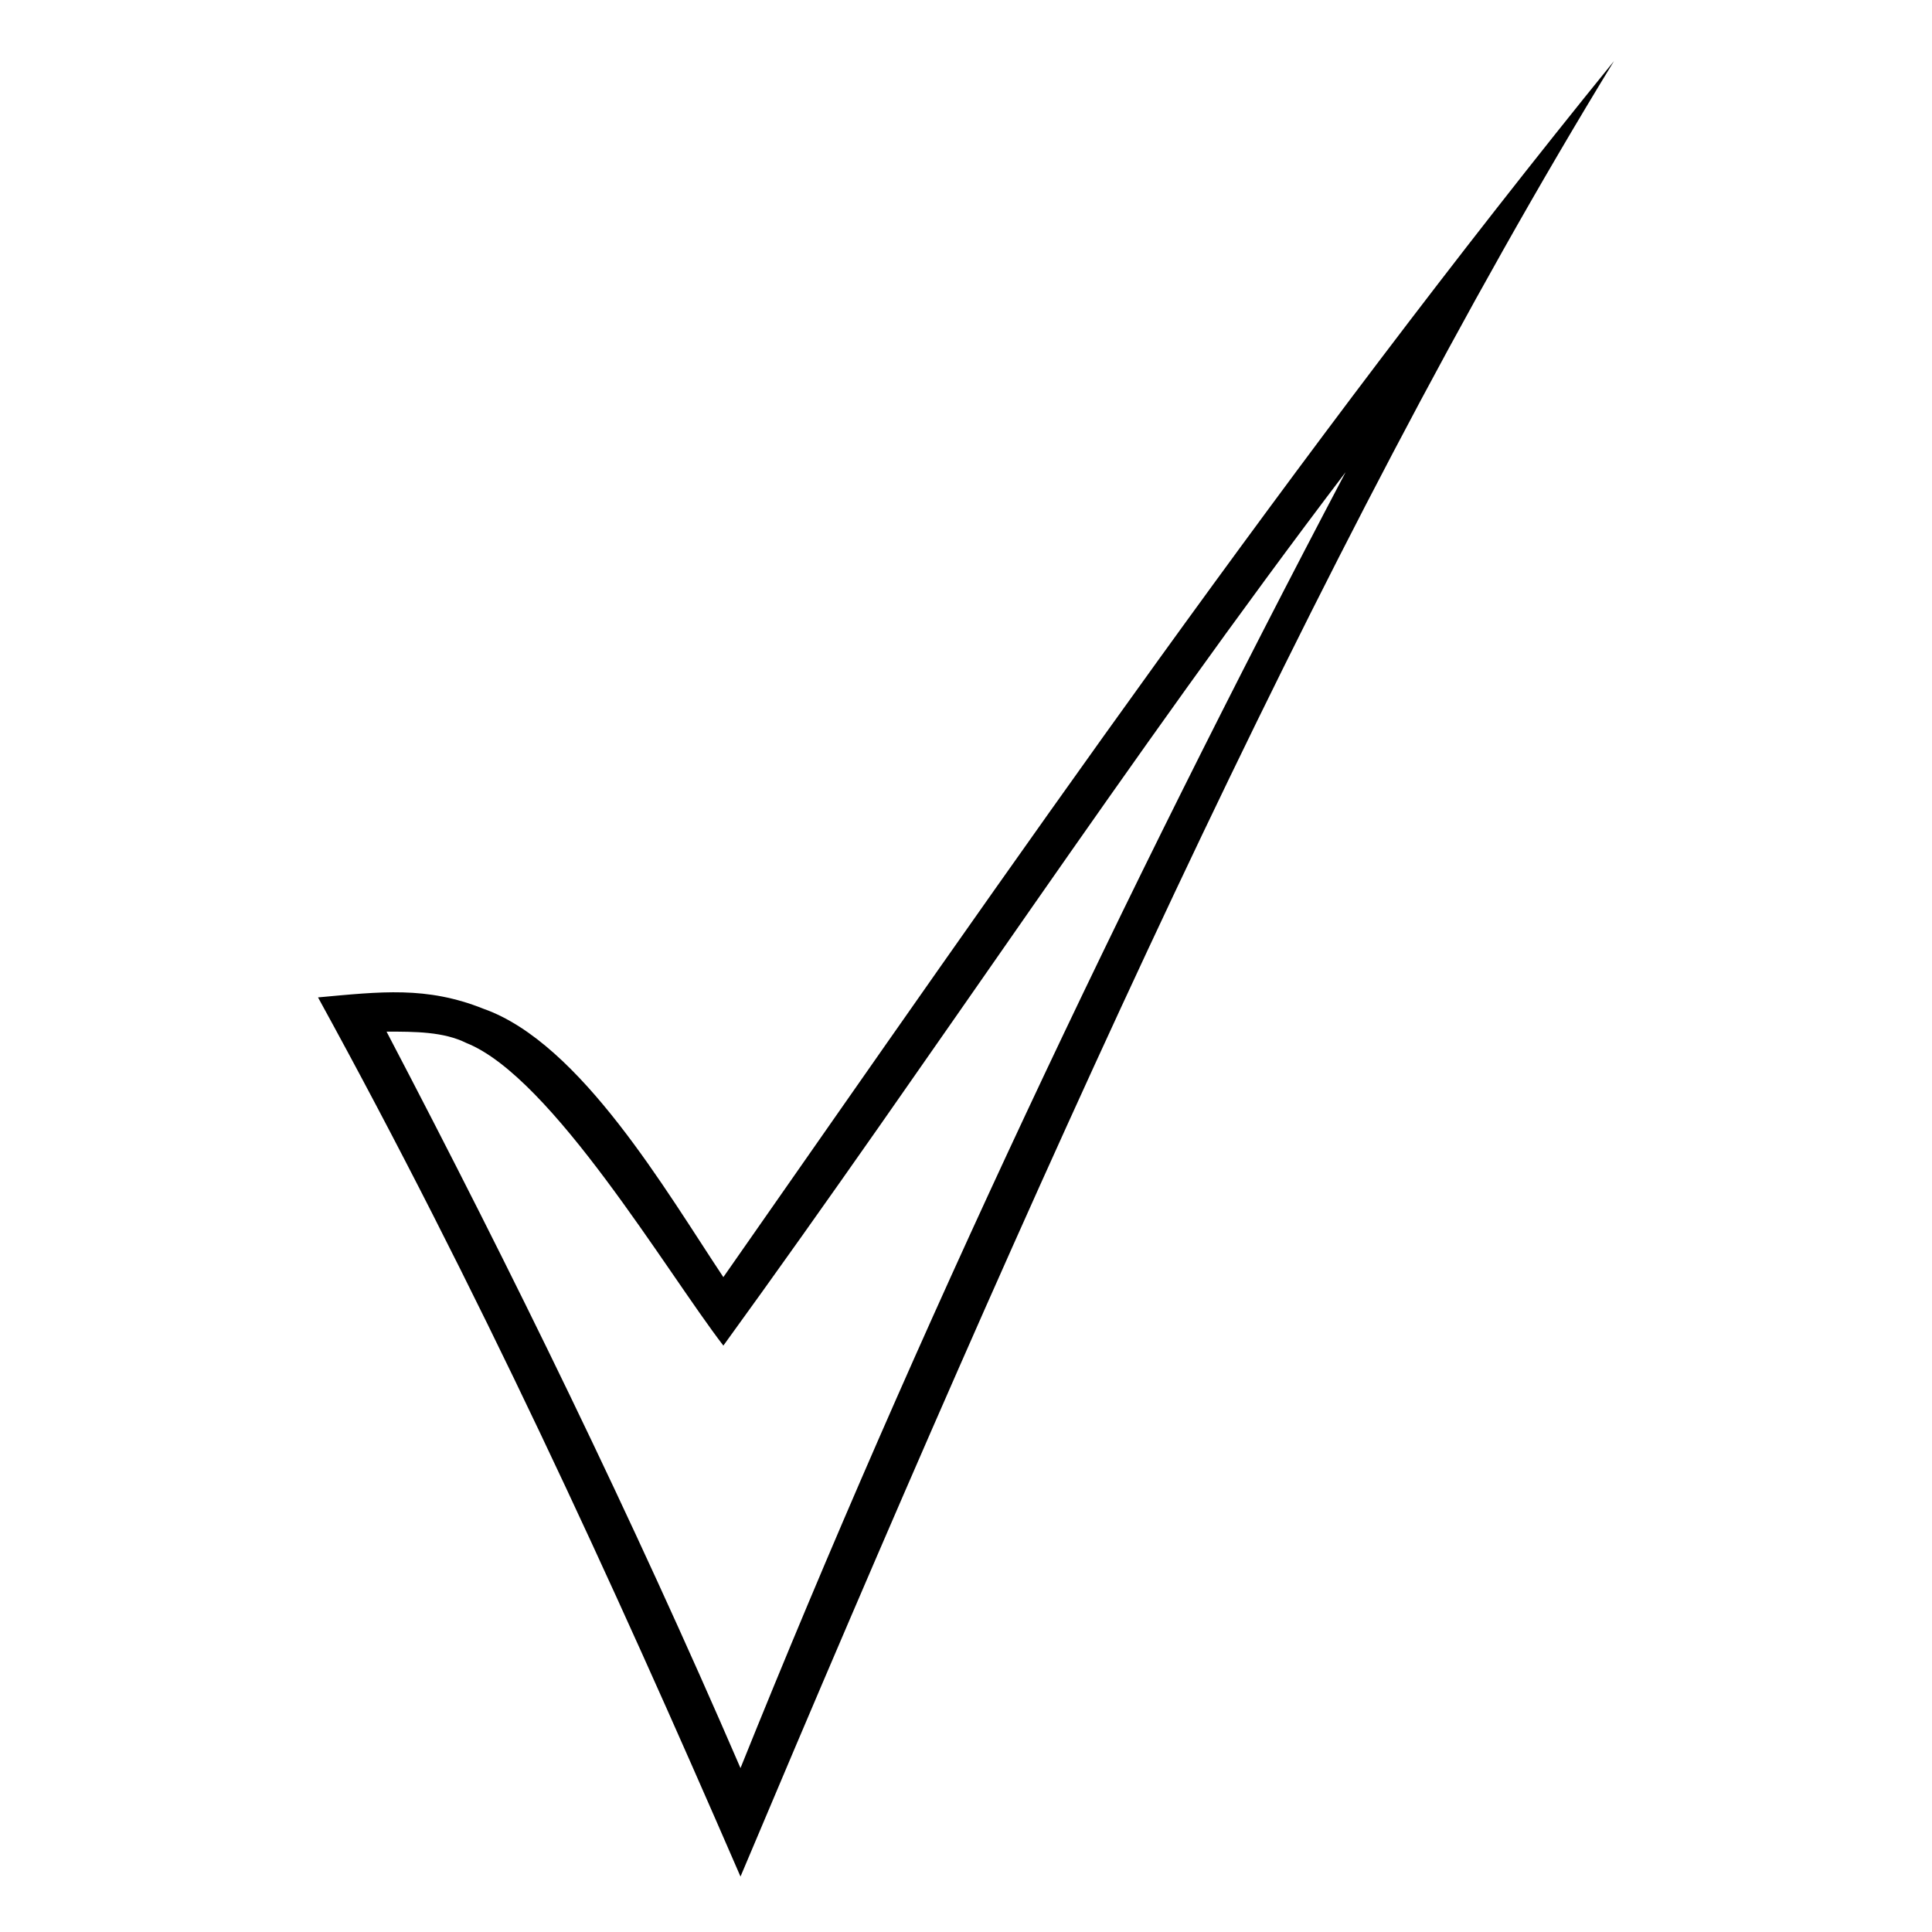 <?xml version="1.0" encoding="UTF-8"?>
<!-- Uploaded to: ICON Repo, www.iconrepo.com, Generator: ICON Repo Mixer Tools -->
<svg fill="#000000" width="800px" height="800px" version="1.1" viewBox="144 144 512 512" xmlns="http://www.w3.org/2000/svg">
 <path d="m335.7 482.45c77.16-110.45 151.29-217.86 236.02-322.26-78.672 128.6-154.32 298.05-231.48 481.12-34.797-80.188-69.594-155.83-111.96-232.99 16.641-1.512 28.746-3.027 43.875 3.027 25.719 9.078 48.414 48.414 63.543 71.109zm-68.082-62.031c-6.051-3.027-13.617-3.027-21.18-3.027 33.285 63.543 65.055 128.6 93.801 195.17 46.902-116.5 101.37-231.48 160.37-343.44-57.492 75.648-108.93 154.32-164.91 231.48-15.129-19.668-45.387-71.109-68.082-80.188z"/>
</svg>